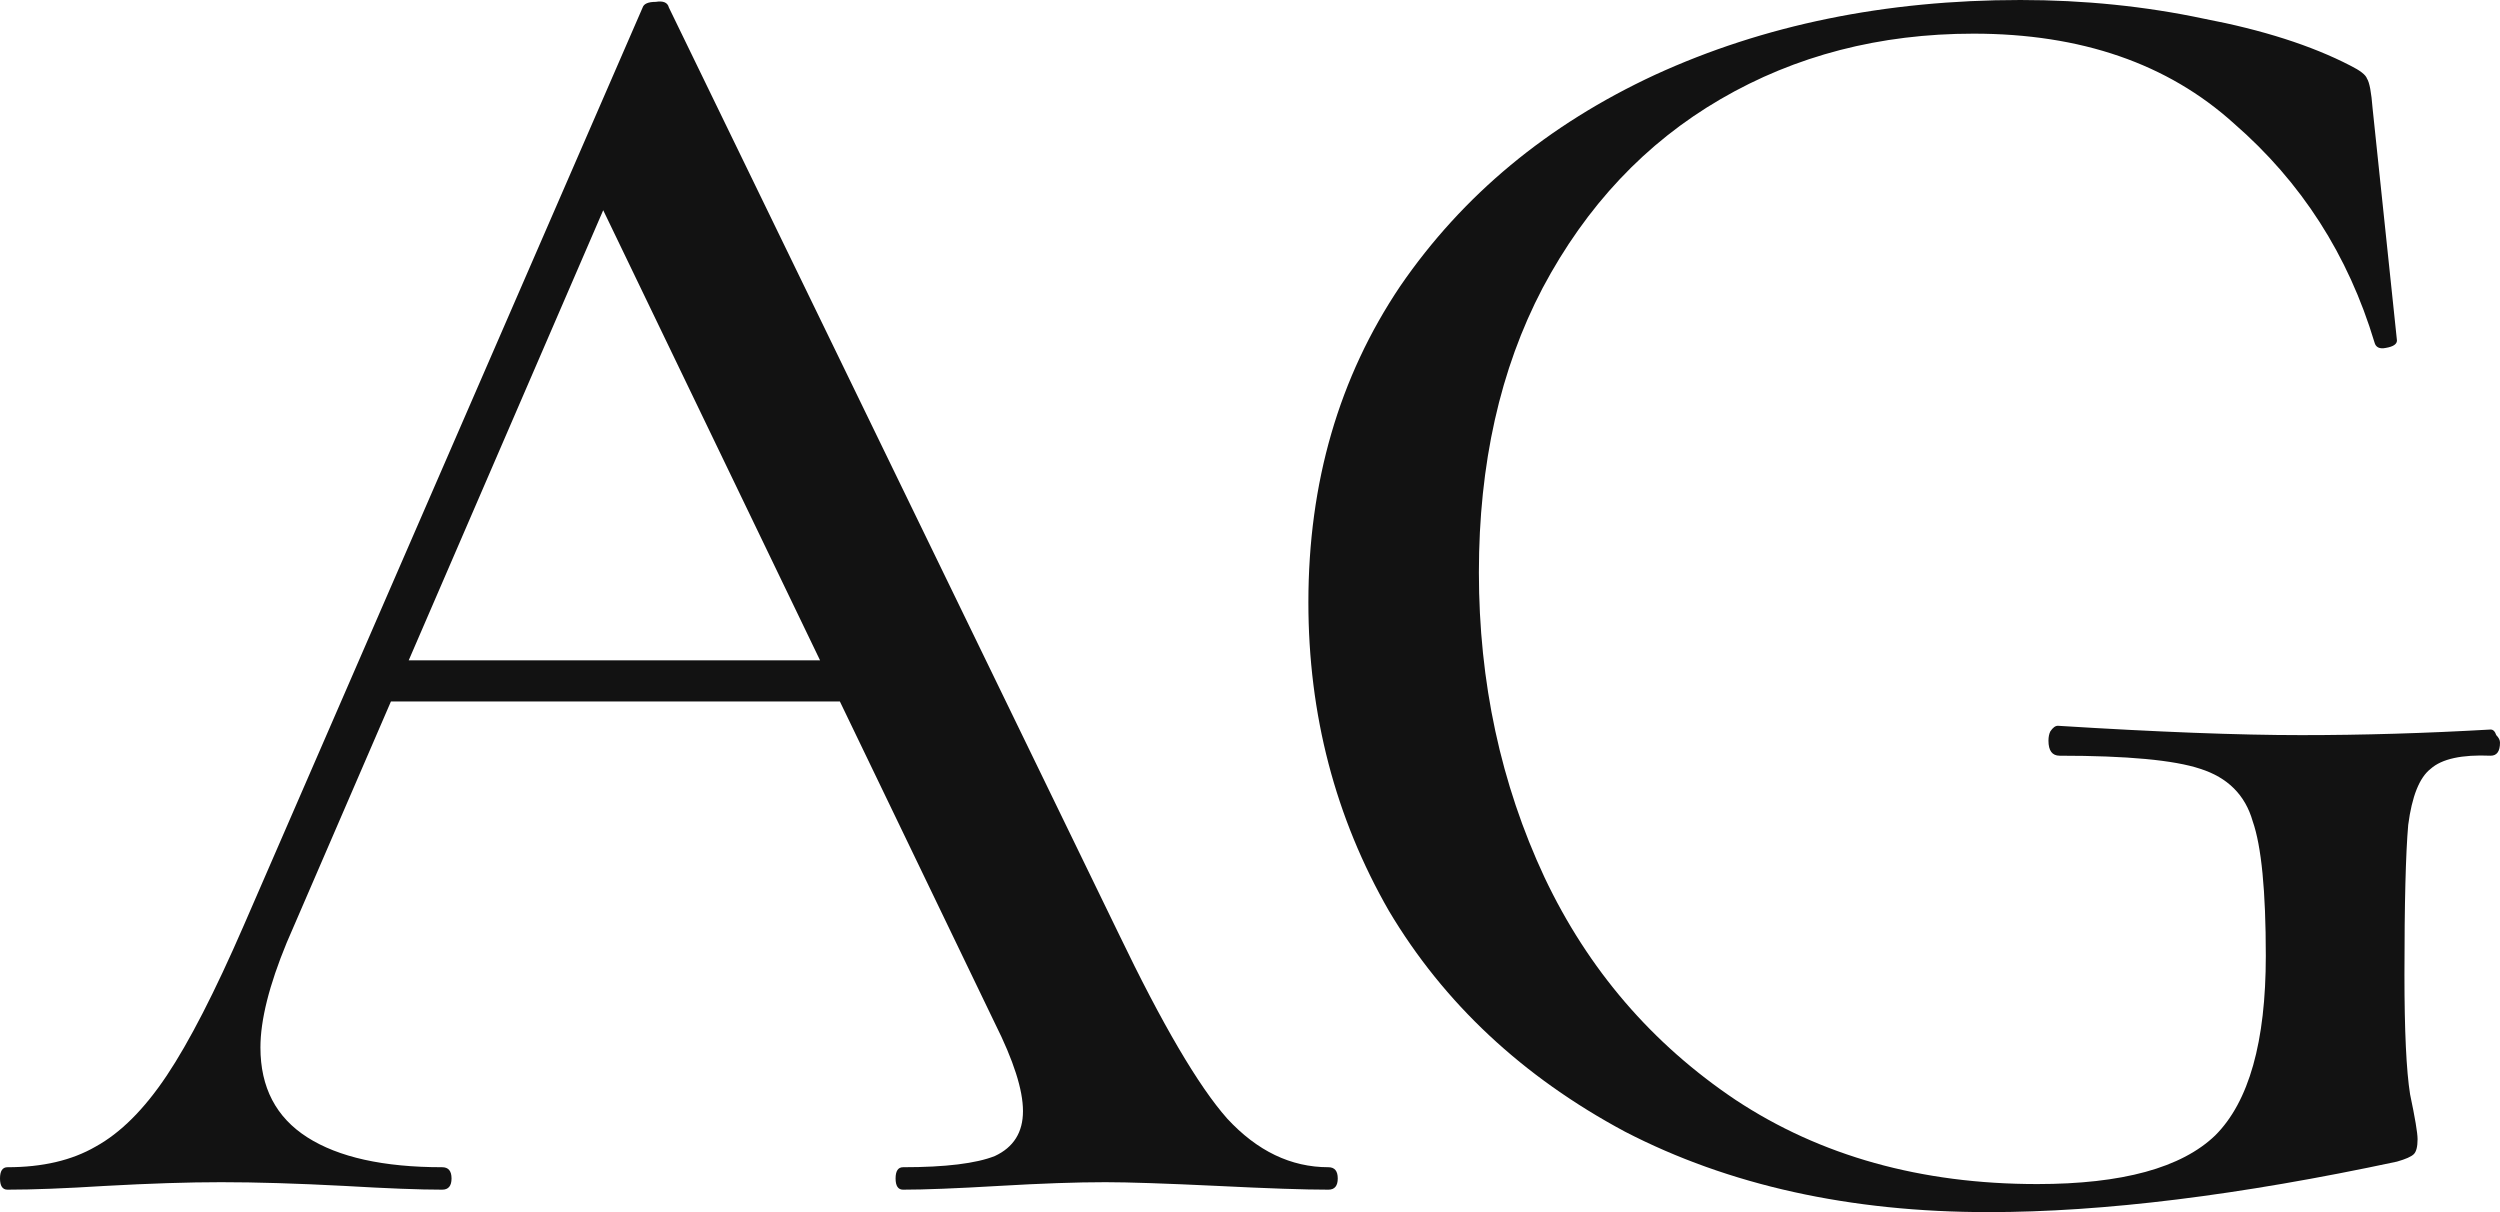 <svg width="99" height="48" viewBox="0 0 99 48" fill="none" xmlns="http://www.w3.org/2000/svg">
<path d="M15.136 26.148H35.316L35.836 27.778H14.245L15.136 26.148ZM52.604 46.222C52.851 46.222 52.975 46.37 52.975 46.667C52.975 46.963 52.851 47.111 52.604 47.111C51.664 47.111 50.205 47.062 48.226 46.963C46.149 46.864 44.665 46.815 43.775 46.815C42.637 46.815 41.227 46.864 39.545 46.963C37.864 47.062 36.602 47.111 35.762 47.111C35.564 47.111 35.465 46.963 35.465 46.667C35.465 46.37 35.564 46.222 35.762 46.222C37.443 46.222 38.655 46.074 39.397 45.778C40.139 45.432 40.51 44.84 40.51 44C40.51 43.16 40.139 42 39.397 40.519L23.445 7.407L25.82 3.852L11.352 37.333C10.659 39.012 10.313 40.395 10.313 41.481C10.313 43.062 10.931 44.247 12.168 45.037C13.404 45.827 15.185 46.222 17.51 46.222C17.757 46.222 17.881 46.37 17.881 46.667C17.881 46.963 17.757 47.111 17.51 47.111C16.619 47.111 15.334 47.062 13.652 46.963C11.772 46.864 10.14 46.815 8.755 46.815C7.469 46.815 5.936 46.864 4.155 46.963C2.572 47.062 1.286 47.111 0.297 47.111C0.099 47.111 0 46.963 0 46.667C0 46.37 0.099 46.222 0.297 46.222C1.682 46.222 2.844 45.951 3.784 45.407C4.773 44.864 5.713 43.926 6.603 42.593C7.494 41.259 8.508 39.284 9.645 36.667L25.449 0.296C25.498 0.148 25.671 0.074 25.968 0.074C26.265 0.025 26.438 0.099 26.487 0.296L44.294 36.963C46.025 40.568 47.46 43.012 48.597 44.296C49.784 45.58 51.12 46.222 52.604 46.222Z" fill="#121212"/>
<path d="M78.745 48C73.255 48 68.457 46.938 64.351 44.815C60.295 42.642 57.179 39.728 55.003 36.074C52.876 32.37 51.812 28.296 51.812 23.852C51.812 19.111 53.024 14.938 55.448 11.333C57.921 7.728 61.285 4.938 65.538 2.963C69.842 0.988 74.664 0 80.006 0C82.529 0 84.953 0.247 87.277 0.741C89.602 1.185 91.531 1.802 93.064 2.593C93.46 2.79 93.683 2.963 93.732 3.111C93.831 3.259 93.905 3.654 93.955 4.296L94.919 13.482C94.919 13.63 94.771 13.728 94.474 13.778C94.227 13.827 94.078 13.753 94.029 13.556C92.99 10.099 91.135 7.21 88.464 4.889C85.843 2.519 82.405 1.333 78.151 1.333C74.442 1.333 71.103 2.198 68.135 3.926C65.167 5.654 62.818 8.148 61.087 11.407C59.405 14.617 58.564 18.37 58.564 22.667C58.564 27.012 59.43 31.037 61.161 34.741C62.892 38.395 65.415 41.333 68.729 43.556C72.092 45.778 76.074 46.889 80.674 46.889C84.037 46.889 86.387 46.247 87.722 44.963C89.058 43.63 89.726 41.259 89.726 37.852C89.726 35.284 89.553 33.506 89.206 32.519C88.91 31.482 88.217 30.79 87.129 30.444C86.09 30.099 84.235 29.926 81.564 29.926C81.268 29.926 81.119 29.728 81.119 29.333C81.119 29.185 81.144 29.062 81.193 28.963C81.292 28.815 81.391 28.741 81.49 28.741C85.447 28.988 88.662 29.111 91.135 29.111C93.559 29.111 96.057 29.037 98.629 28.889C98.728 28.889 98.802 28.963 98.852 29.111C98.951 29.21 99 29.309 99 29.407C99 29.753 98.876 29.926 98.629 29.926C97.491 29.877 96.7 30.049 96.255 30.444C95.81 30.79 95.513 31.531 95.365 32.667C95.266 33.803 95.216 35.778 95.216 38.593C95.216 40.815 95.29 42.395 95.439 43.333C95.636 44.272 95.736 44.864 95.736 45.111C95.736 45.407 95.686 45.605 95.587 45.704C95.488 45.803 95.266 45.901 94.919 46C88.687 47.333 83.296 48 78.745 48Z" fill="#121212"/>
</svg>
